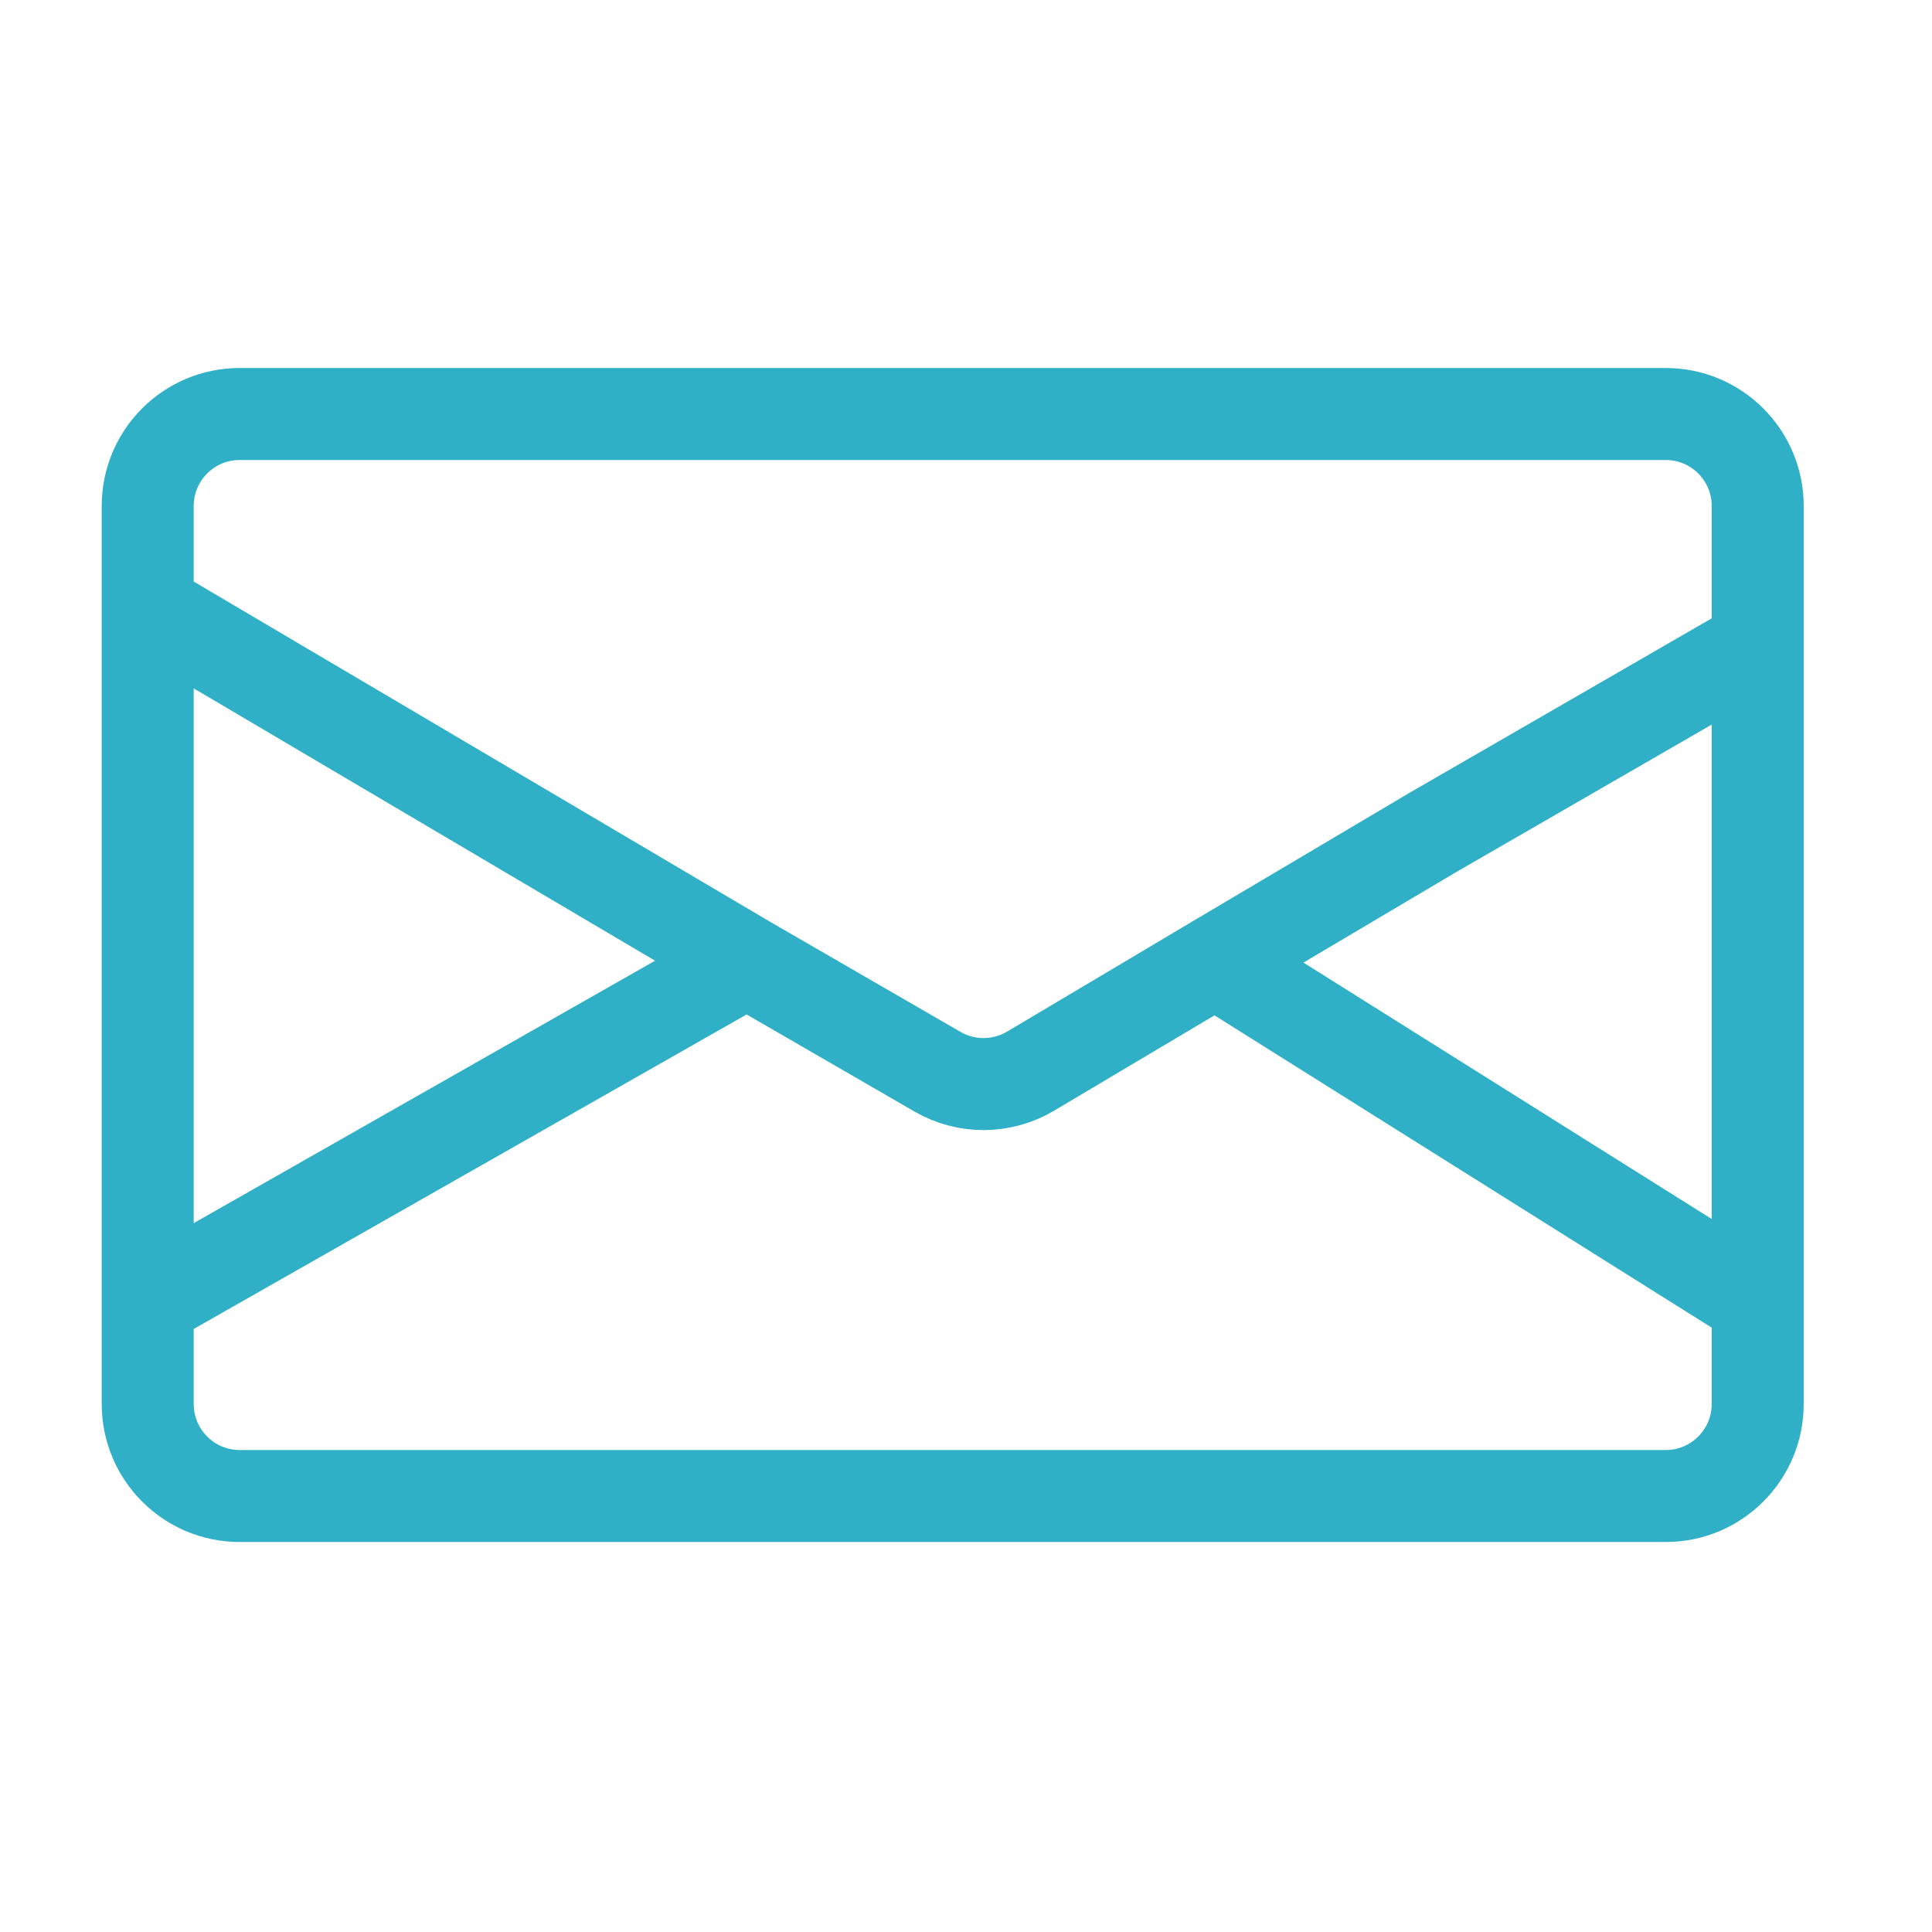 <svg width="42" height="42" viewBox="0 0 42 42" fill="none" xmlns="http://www.w3.org/2000/svg">
<path d="M38.211 28.309V30.521C38.211 31.626 37.316 32.522 36.211 32.522H5.211C4.106 32.522 3.211 31.626 3.211 30.521V28.309M38.211 28.309L26.416 20.901M38.211 28.309V14.02M26.416 20.901L31.155 18.093L38.211 14.02M26.416 20.901L22.404 23.286C21.781 23.656 21.007 23.661 20.38 23.298L16.235 20.901M16.235 20.901L3.211 28.309M16.235 20.901L3.211 13.213M3.211 28.309V13.213M3.211 13.213V11C3.211 9.895 4.106 9 5.211 9H36.211C37.316 9 38.211 9.895 38.211 11V14.02" stroke="#30B0C7" stroke-width="2" stroke-linecap="round"/>
</svg>
